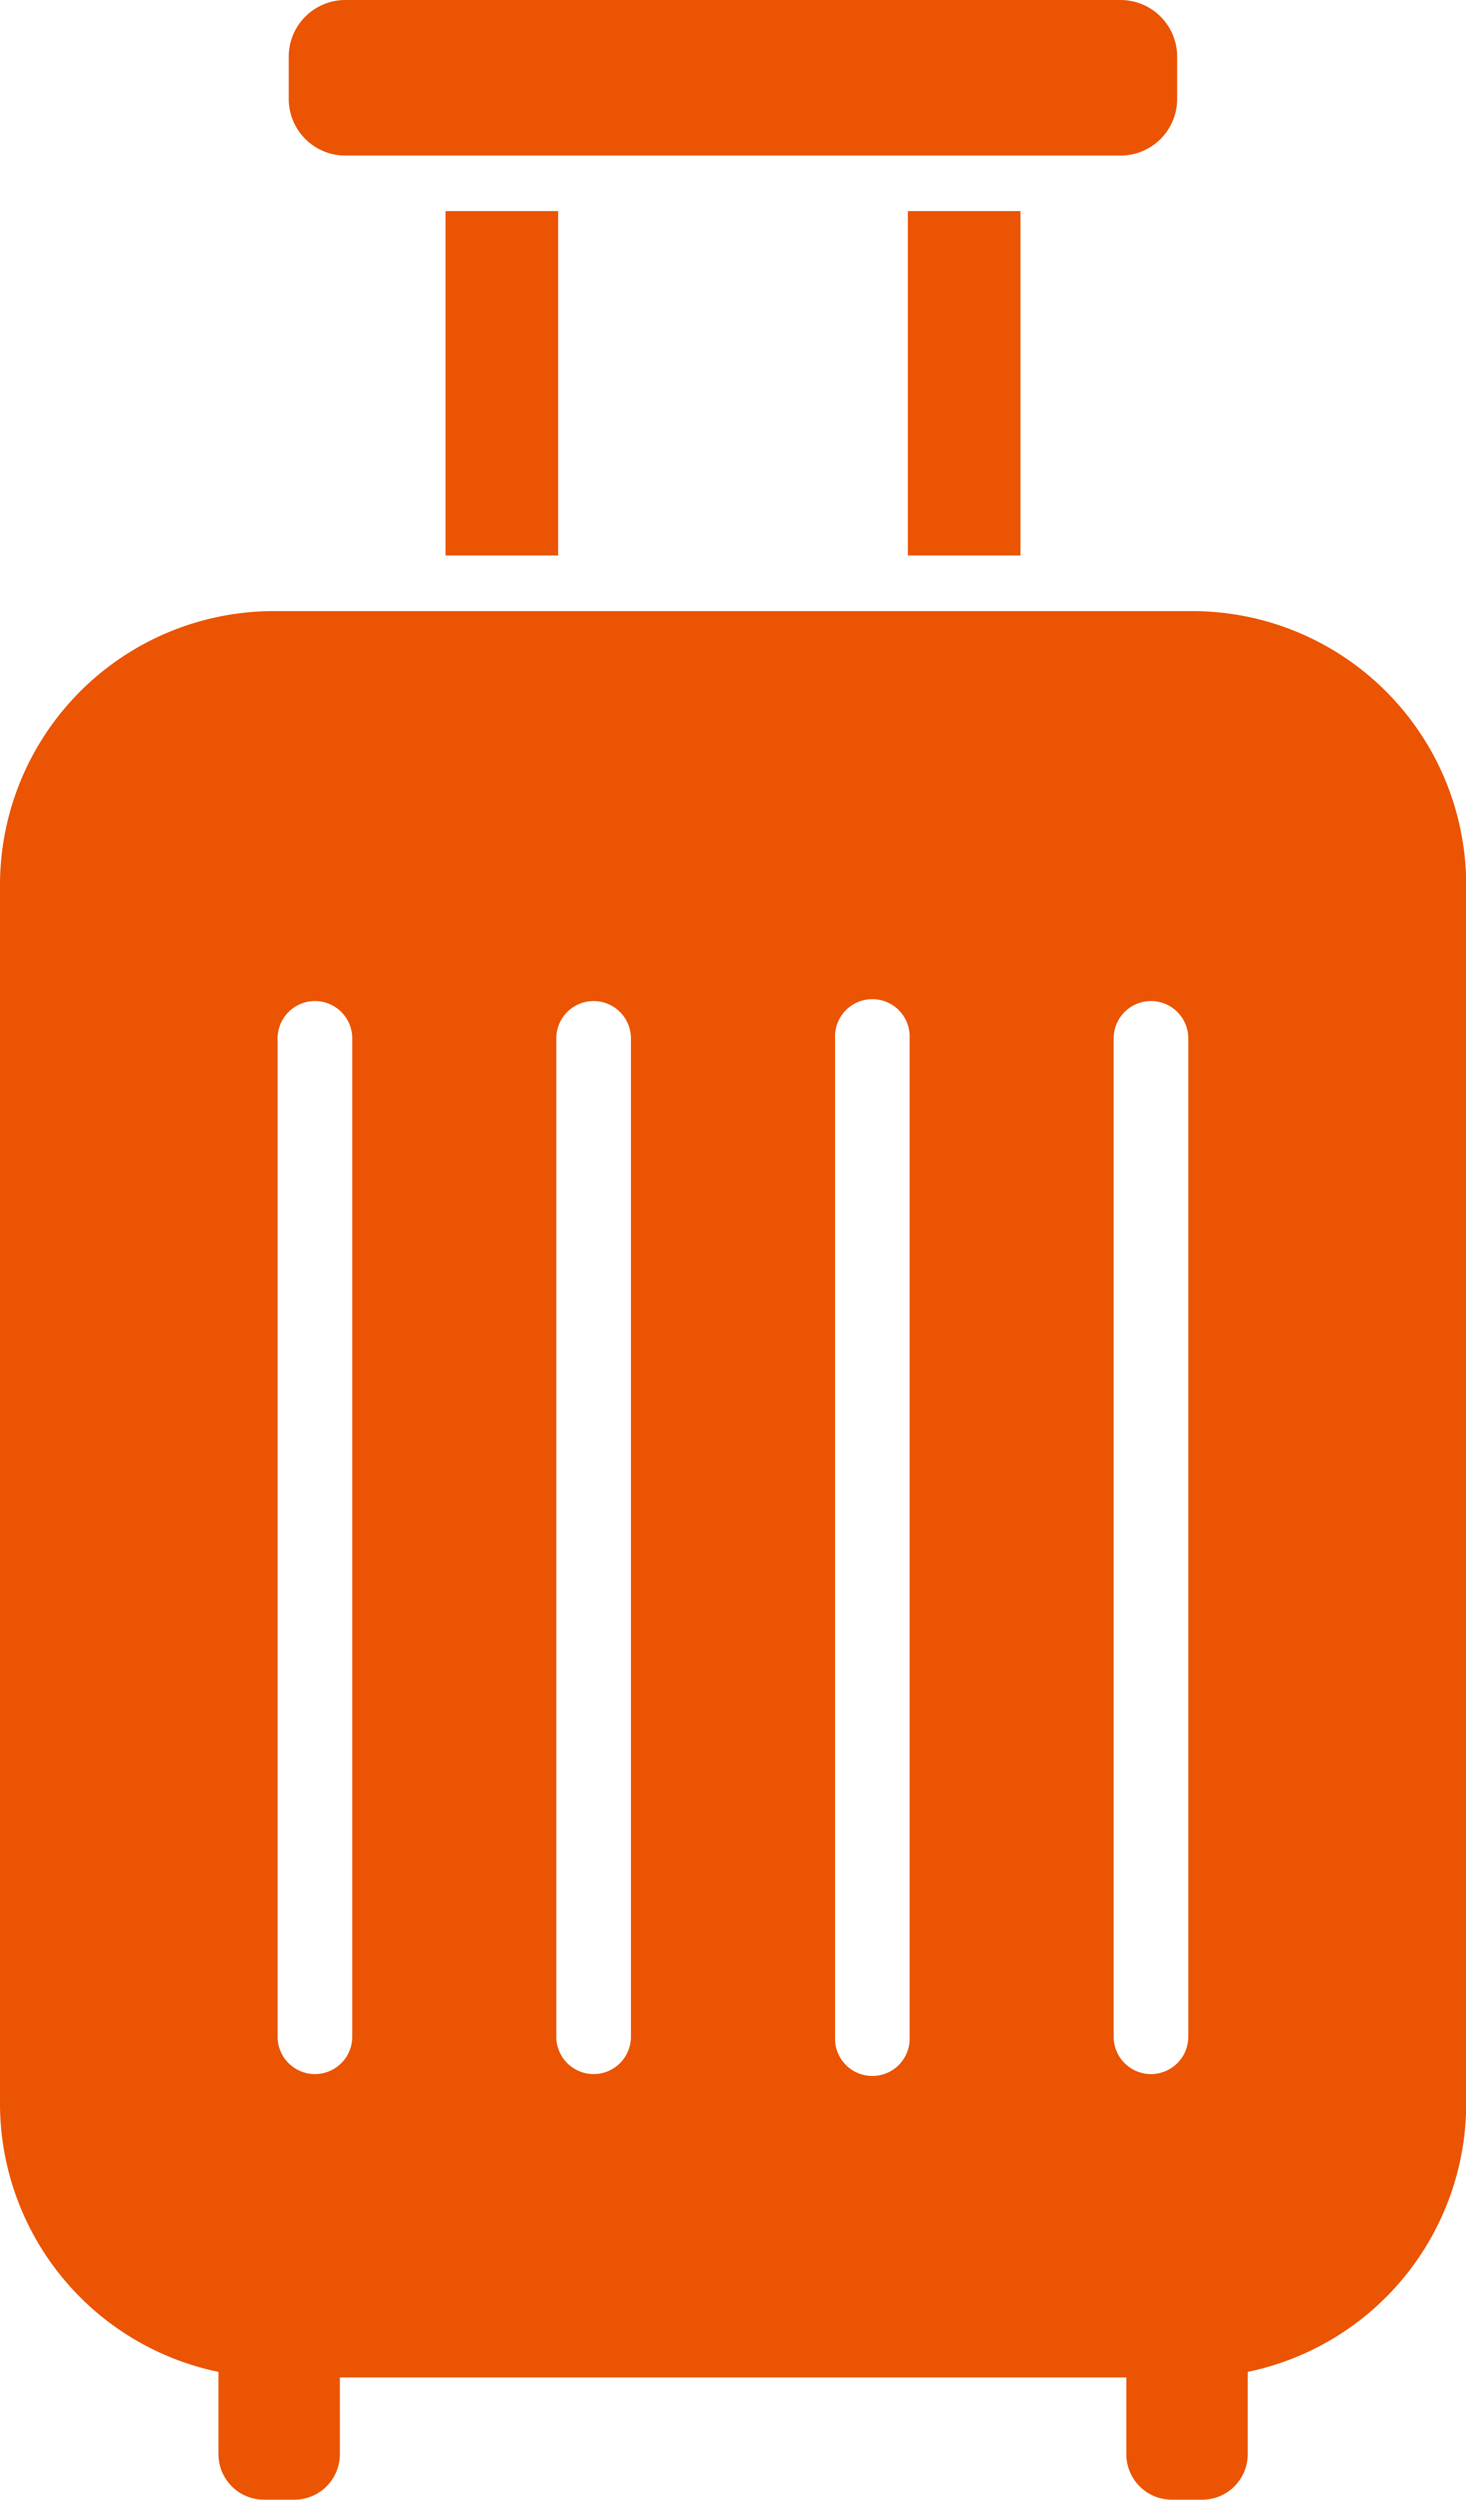<svg xmlns="http://www.w3.org/2000/svg" width="15.166" height="25.852" viewBox="0 0 15.166 25.852">
  <g id="carrybag_icon" transform="translate(-105.815)">
    <path id="パス_25" data-name="パス 25" d="M165.567,1.609h8.019a.586.586,0,0,0,.586-.586V.586A.586.586,0,0,0,173.586,0h-8.019a.586.586,0,0,0-.586.586v.436A.586.586,0,0,0,165.567,1.609Z" transform="translate(-56.179)" fill="#ea5403"/>
    <rect id="長方形_377" data-name="長方形 377" width="1.165" height="3.562" transform="translate(110.424 2.183)" fill="#ea5403"/>
    <rect id="長方形_378" data-name="長方形 378" width="1.165" height="3.562" transform="translate(115.207 2.183)" fill="#ea5403"/>
    <path id="パス_26" data-name="パス 26" d="M118.148,125.165h-9.5A2.834,2.834,0,0,0,105.815,128v12.6a2.834,2.834,0,0,0,2.26,2.775v.851a.471.471,0,0,0,.471.471h.314a.471.471,0,0,0,.471-.471v-.793h8.136v.793a.471.471,0,0,0,.471.471h.314a.471.471,0,0,0,.471-.471v-.851a2.835,2.835,0,0,0,2.26-2.775V128A2.834,2.834,0,0,0,118.148,125.165Zm-8.689,14.744a.386.386,0,1,1-.772,0V129.584a.386.386,0,1,1,.772,0Zm2.883,0a.386.386,0,1,1-.772,0V129.584a.386.386,0,1,1,.772,0Zm2.883,0a.386.386,0,1,1-.771,0V129.584a.386.386,0,1,1,.771,0Zm2.883,0a.386.386,0,1,1-.772,0V129.584a.386.386,0,1,1,.772,0Z" transform="translate(0 -118.845)" fill="#ea5403"/>
  </g>
</svg>
